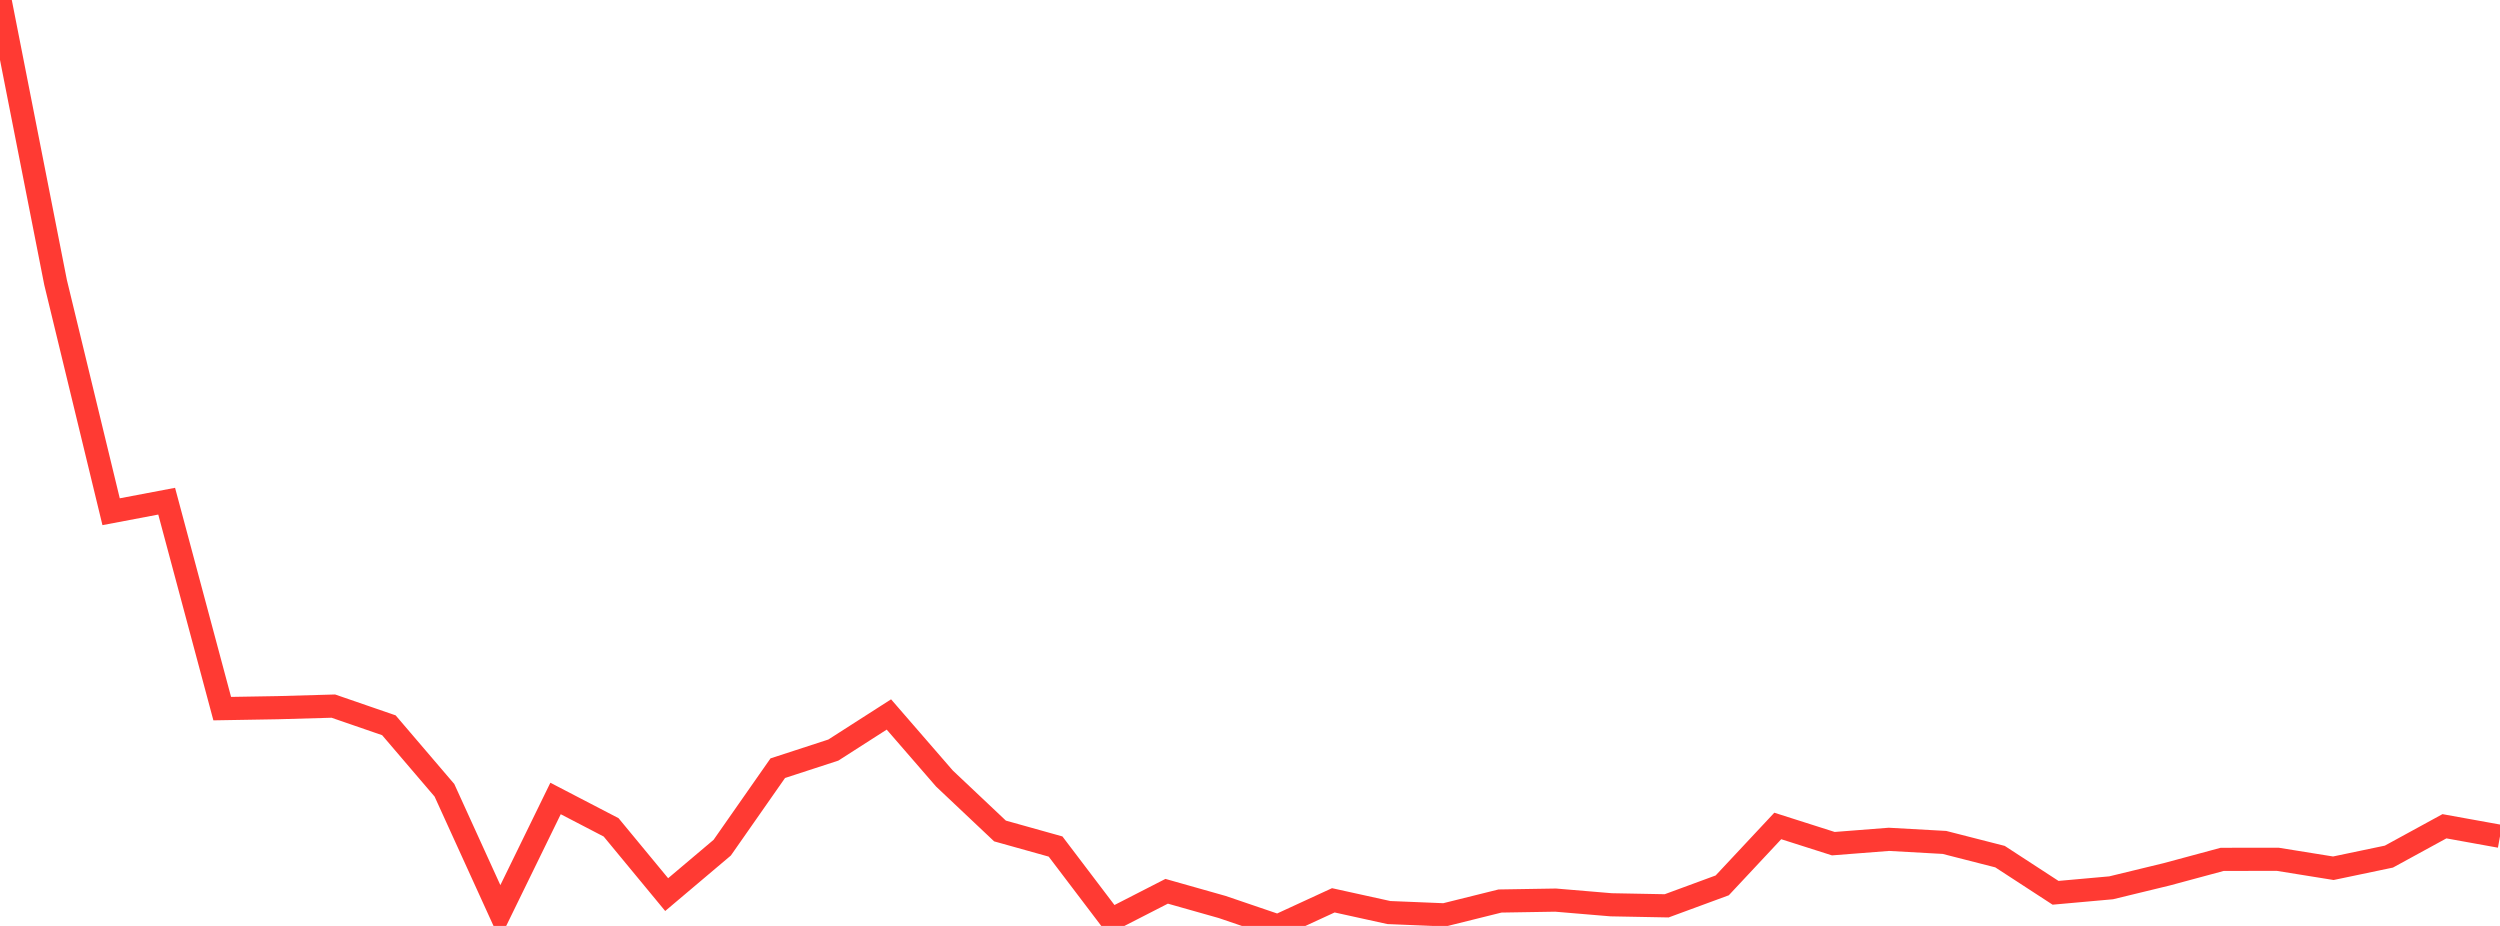 <?xml version="1.0" standalone="no"?>
<!DOCTYPE svg PUBLIC "-//W3C//DTD SVG 1.1//EN" "http://www.w3.org/Graphics/SVG/1.1/DTD/svg11.dtd">

<svg width="135" height="50" viewBox="0 0 135 50" preserveAspectRatio="none" 
  xmlns="http://www.w3.org/2000/svg"
  xmlns:xlink="http://www.w3.org/1999/xlink">


<polyline points="0.0, 0.0 3.0, 15.247 6.0, 27.633 9.0, 27.064 12.0, 38.266 15.0, 38.215 18.0, 38.13 21.0, 39.165 24.0, 42.676 27.0, 49.261 30.0, 43.118 33.0, 44.677 36.0, 48.309 39, 45.774 42.0, 41.482 45.0, 40.504 48.0, 38.581 51.0, 42.041 54.0, 44.873 57.0, 45.712 60.0, 49.666 63.0, 48.129 66.0, 48.978 69.0, 50.0 72.0, 48.617 75.0, 49.278 78, 49.401 81.0, 48.655 84.0, 48.606 87.0, 48.858 90.0, 48.915 93.0, 47.81 96.0, 44.602 99.0, 45.558 102.0, 45.324 105.0, 45.491 108.0, 46.258 111.0, 48.211 114.0, 47.942 117.0, 47.214 120.0, 46.405 123.0, 46.402 126.0, 46.885 129.0, 46.257 132.0, 44.618 135.0, 45.16" fill="none" stroke="#ff3a33" stroke-width="1.25"/>

</svg>